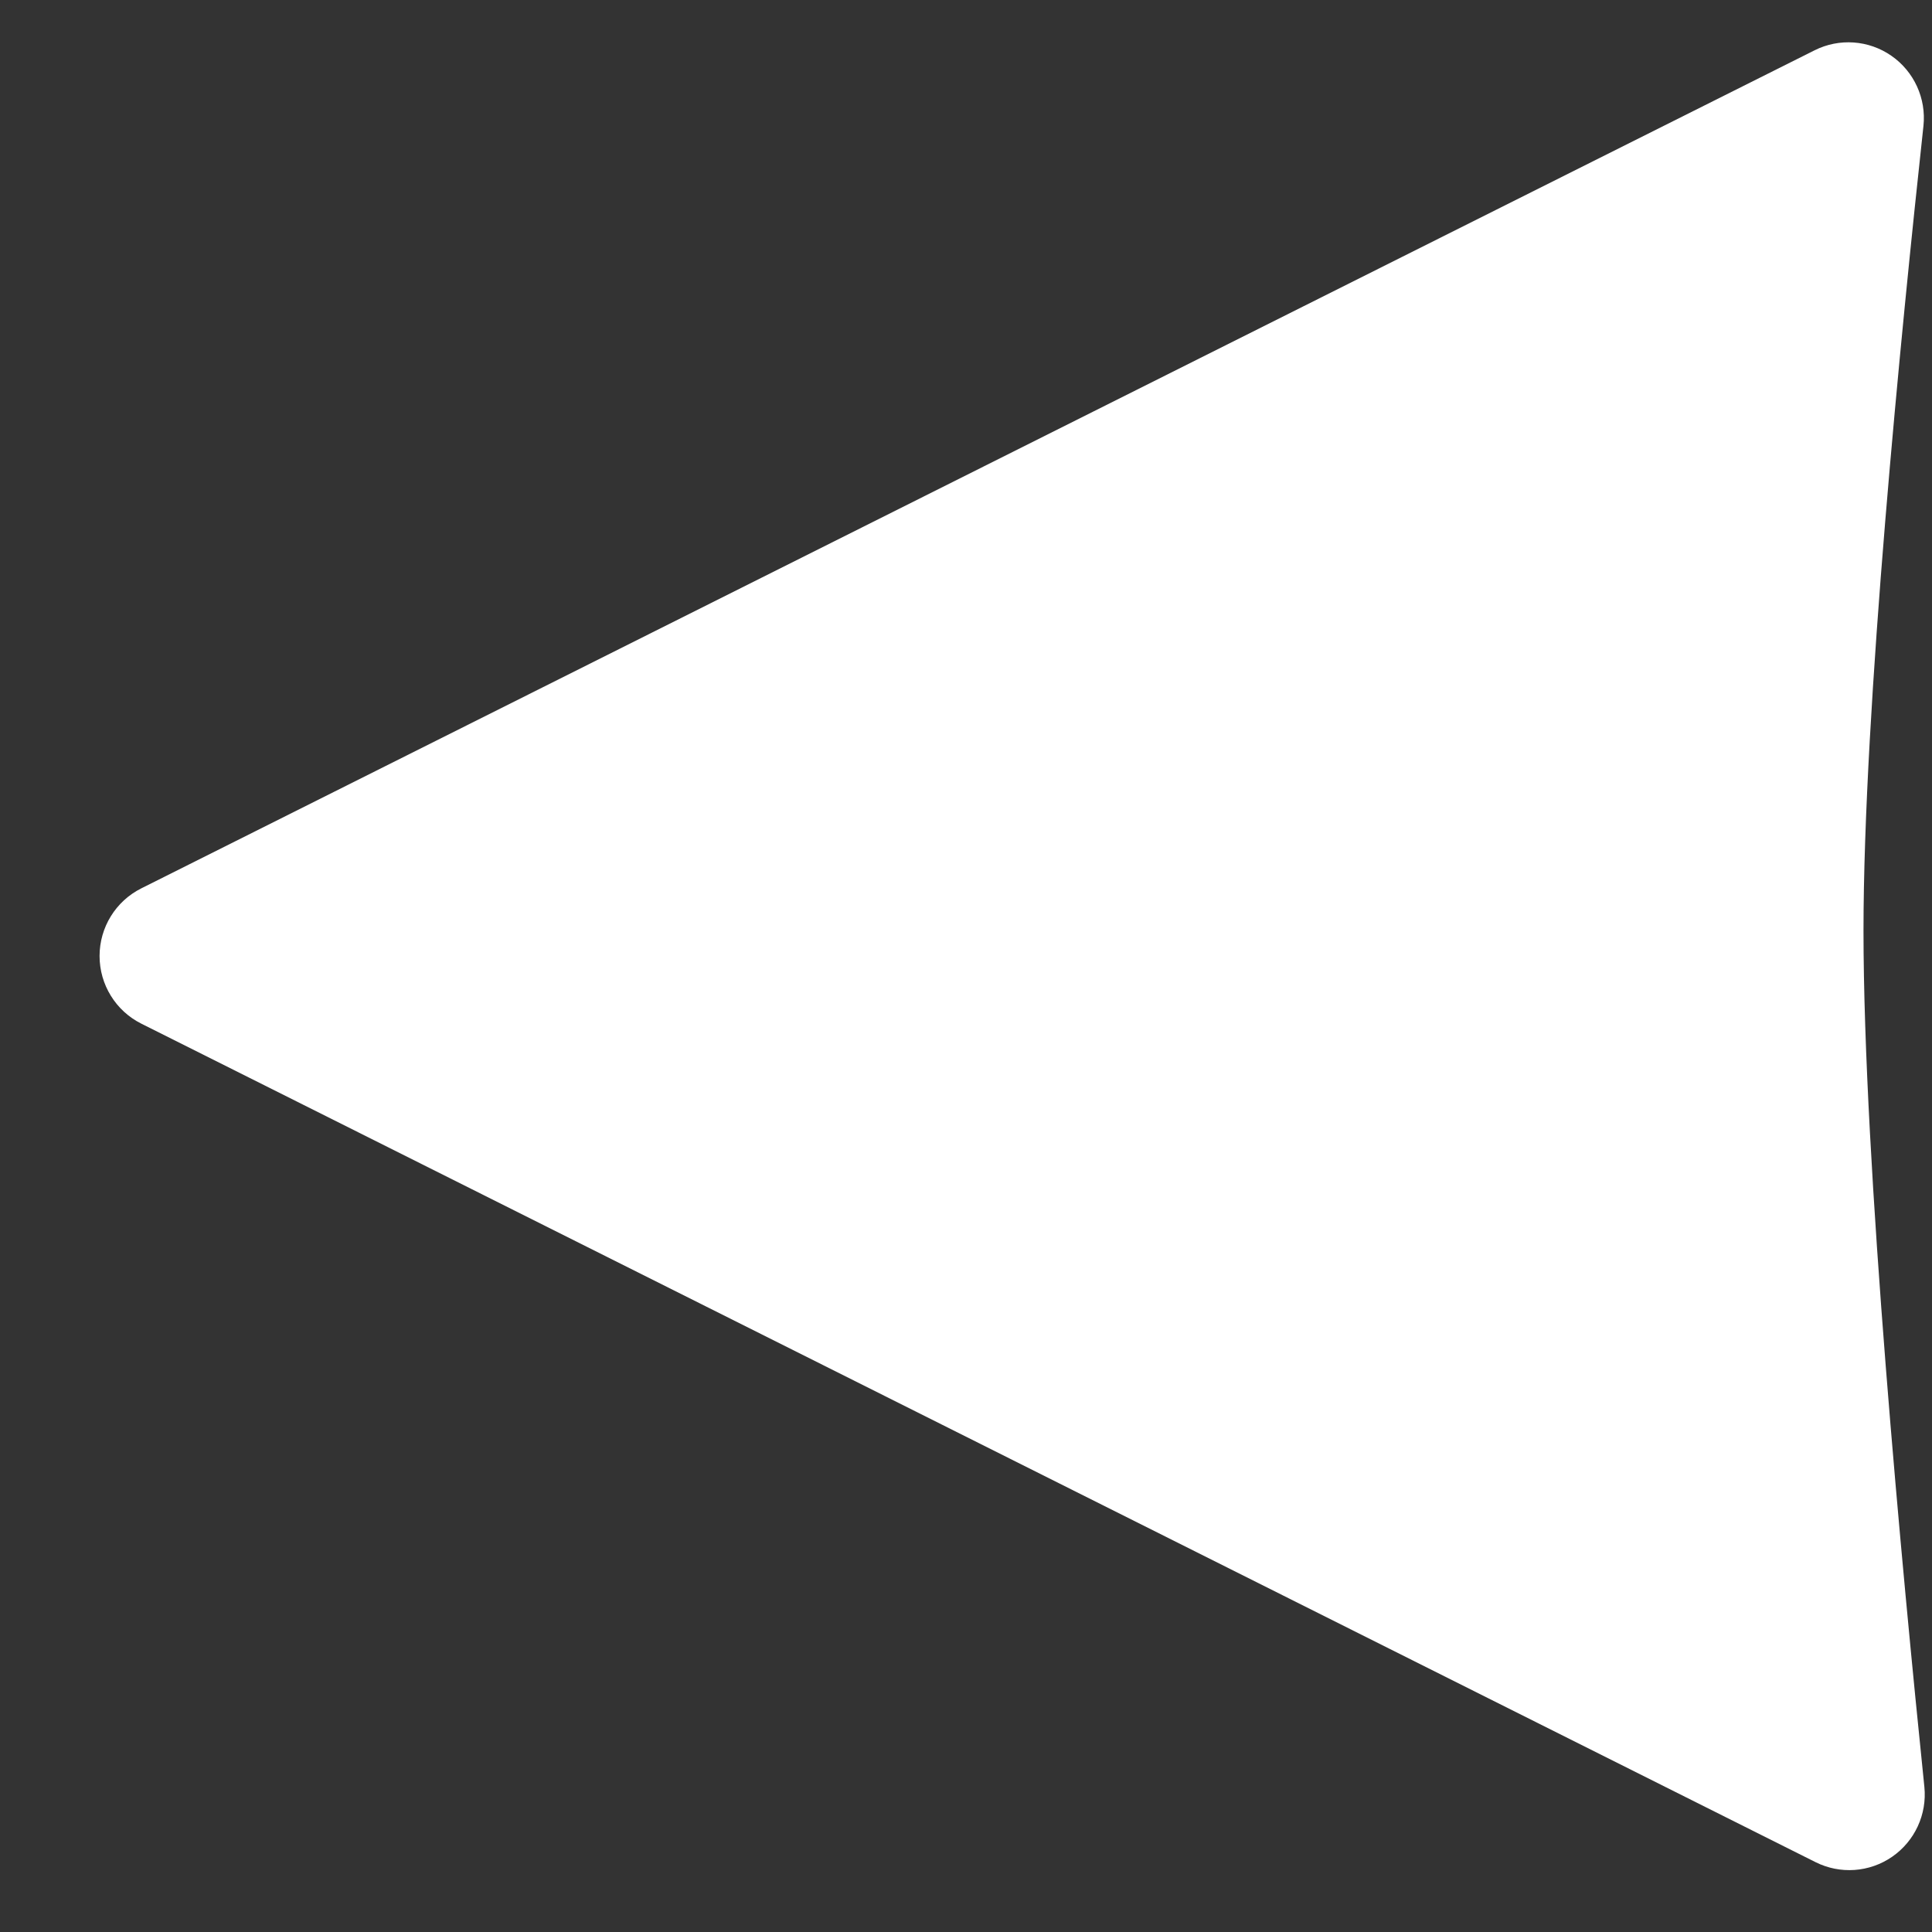 <?xml version="1.0" encoding="UTF-8" standalone="no"?><!DOCTYPE svg PUBLIC "-//W3C//DTD SVG 1.1//EN" "http://www.w3.org/Graphics/SVG/1.1/DTD/svg11.dtd"><svg width="512px" height="512px" version="1.1" xmlns="http://www.w3.org/2000/svg" xmlns:xlink="http://www.w3.org/1999/xlink" xml:space="preserve" xmlns:serif="http://www.serif.com/" style="fill-rule:evenodd;clip-rule:evenodd;stroke-linejoin:round;stroke-miterlimit:2;"><rect width="100%" height="100%" fill="#333333" stroke="none"/><g transform="matrix(1,0,0,1,-3794,-7150)"><g transform="matrix(0.708,0,0,1.021,-7332.01,77.951)"><g id="pfeil-links" transform="matrix(1.02233e-17,-0.116,0.167,7.08671e-18,15162.1,7646.27)"><path d="M3913.65,3625.71C3942.31,3568.38 4000.91,3532.17 4065,3532.17C4129.1,3532.17 4187.69,3568.38 4216.35,3625.71C4617.61,4428.23 5704.35,6601.7 6091.61,7376.22C6119.26,7431.52 6114.54,7497.51 6079.3,7548.32C6044.07,7599.13 5983.92,7626.67 5922.43,7620.16C5466.94,7570.56 4615.35,7485.78 4121.63,7485.78C3603.14,7485.78 2683.12,7573.05 2205.65,7622.24C2144.3,7628.41 2084.46,7600.72 2049.46,7549.96C2014.47,7499.2 2009.85,7433.42 2037.42,7378.28C2423.74,6605.53 3512.03,4428.94 3913.65,3625.71Z" style="fill:#fff;"/></g></g></g></svg>